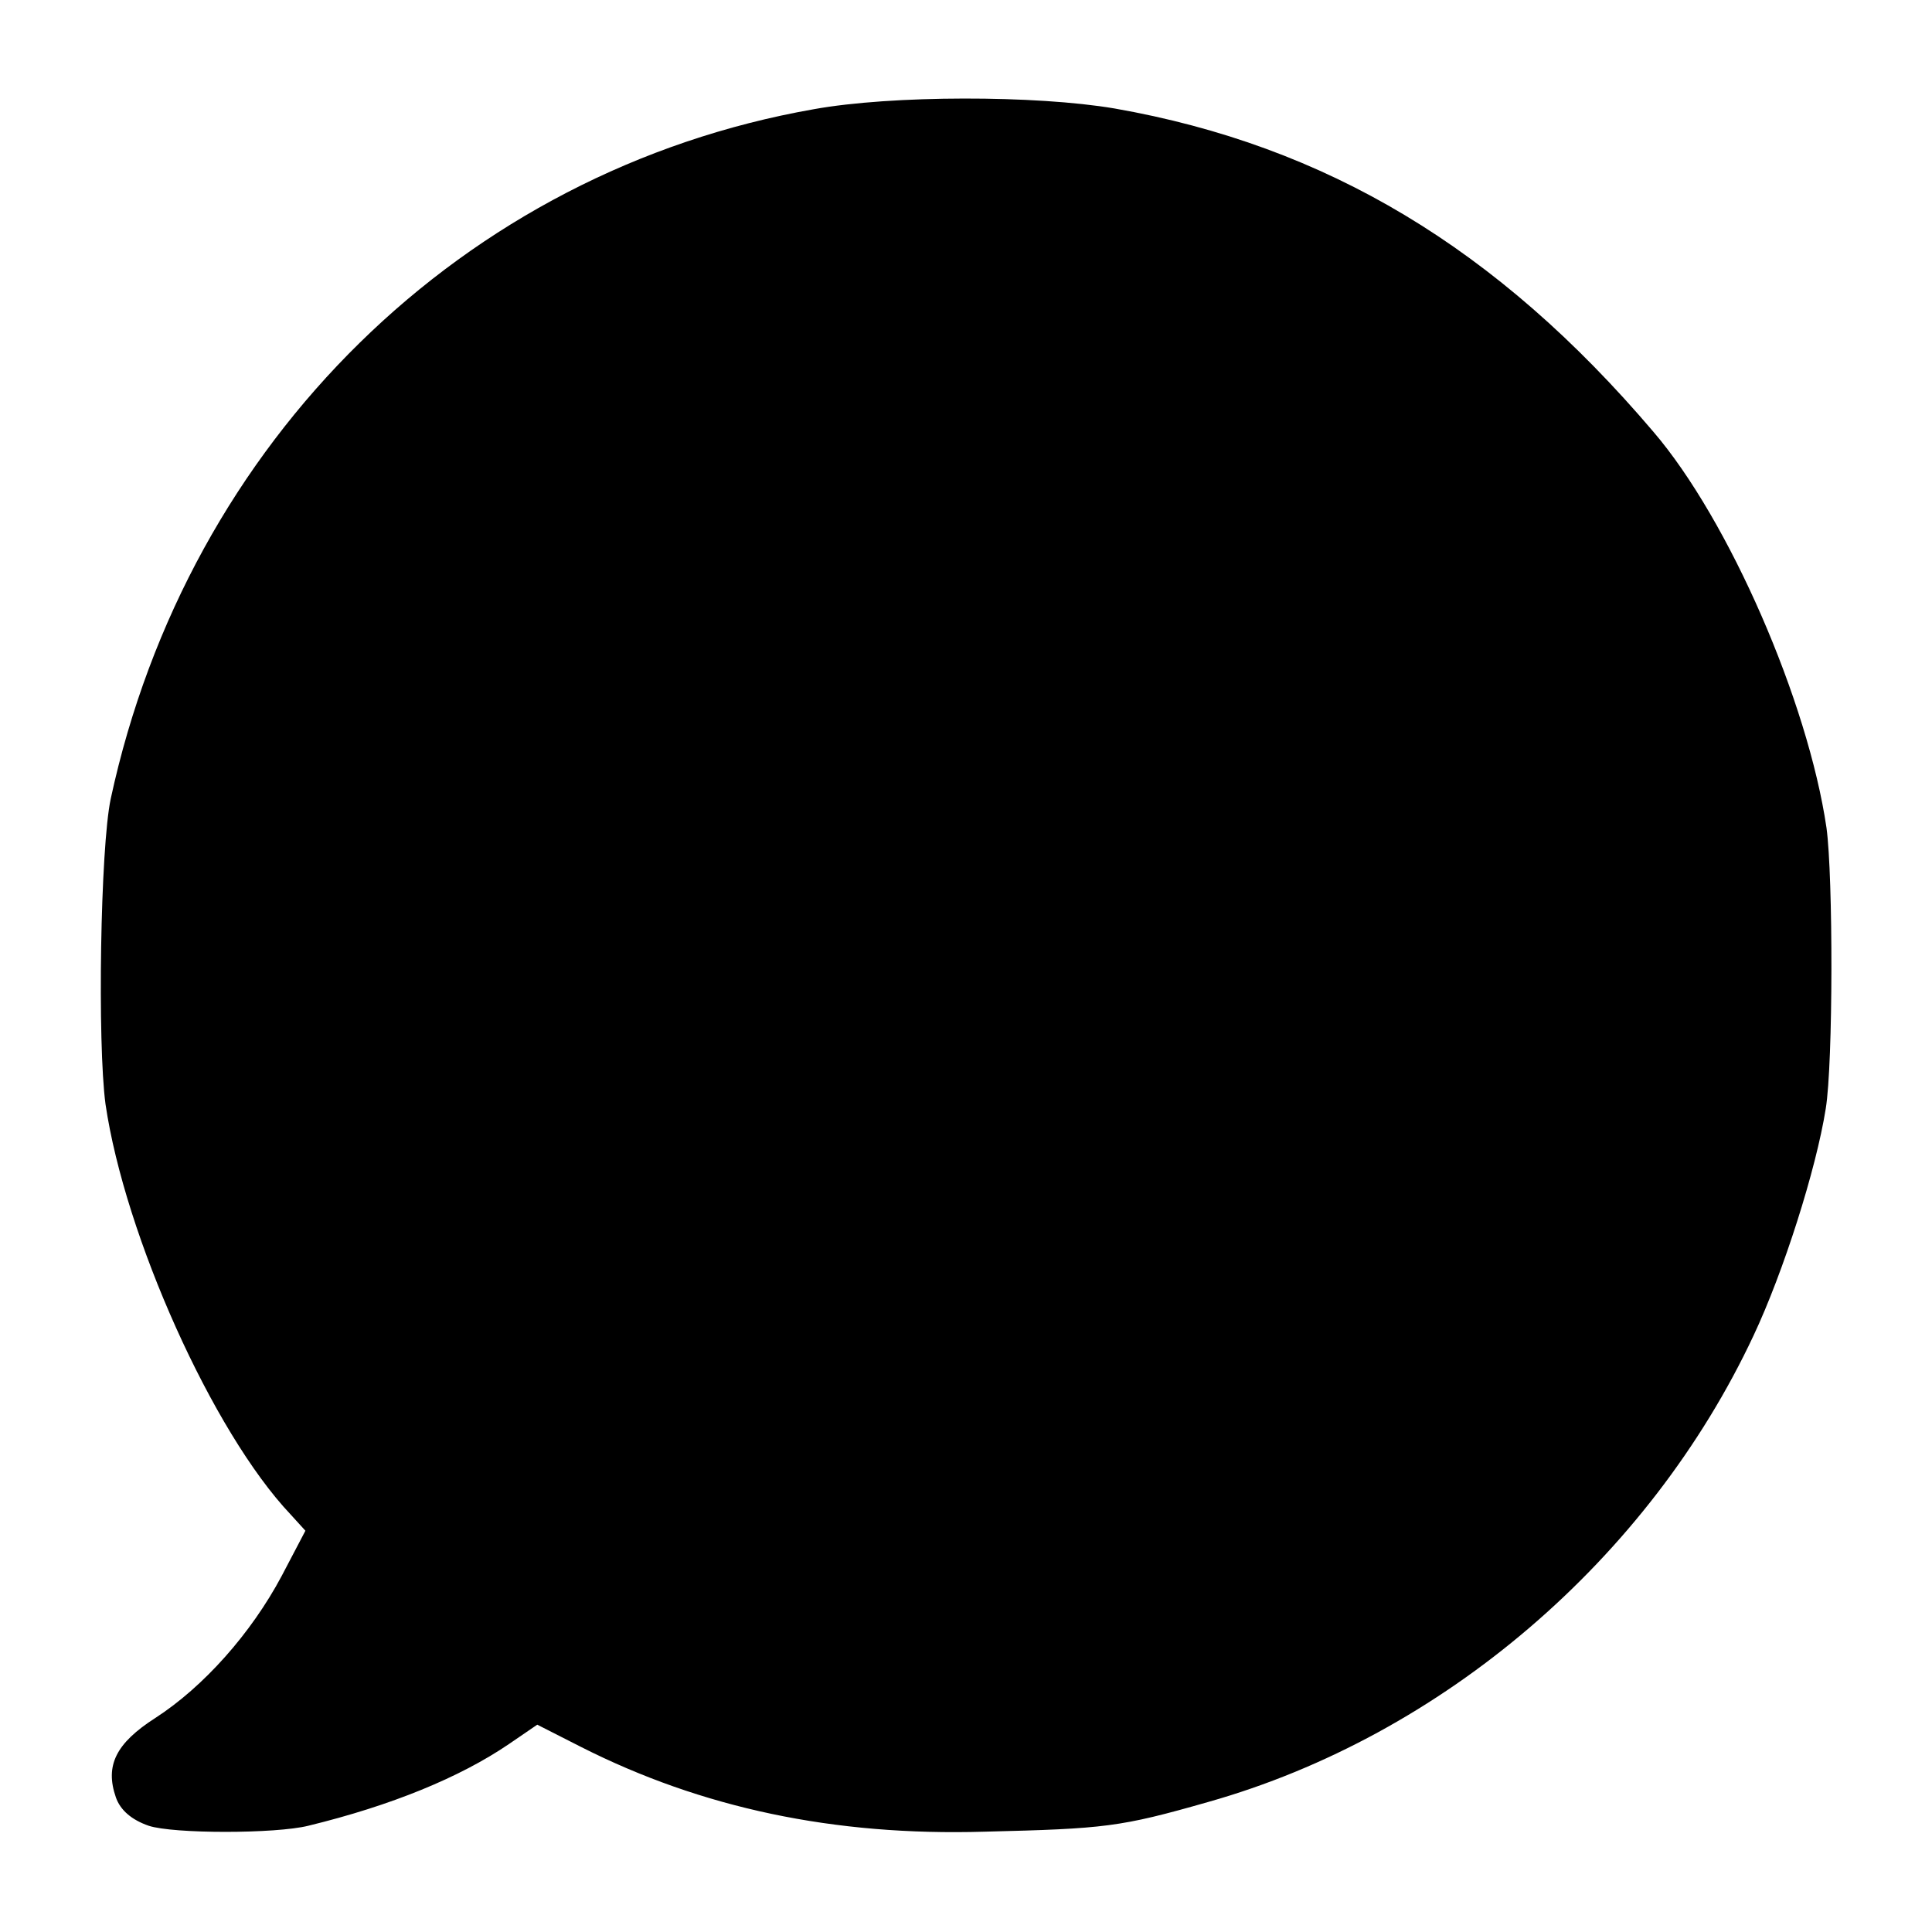 <svg version="1" xmlns="http://www.w3.org/2000/svg" width="346.667" height="346.667" viewBox="0 0 260 260"><path d="M109.5 14.7C62.3 23 25.3 59.3 14.9 107.5c-1.4 6.6-1.8 32.9-.7 41.1 2.6 17.7 14.4 44.1 24.9 55.2l2 2.2-3.2 6.1c-4.1 7.7-10.5 14.9-17 19.1-5.3 3.4-6.8 6.4-5.3 10.7.6 1.7 2.1 3 4.4 3.8 3.3 1.1 17.1 1.1 21.5 0 11.1-2.7 20.4-6.5 27-11l3.8-2.6 5.9 3c16.2 8.2 34 12 54.3 11.4 16.2-.4 18.2-.6 30.1-4 31.5-8.9 59.3-32.7 73.4-62.8 4-8.5 8.4-22.3 9.7-30.5 1-6.1 1-31.2.1-37.8-2.5-17-13.1-41.4-23.3-53.3-21-24.7-44-38.5-72.5-43.5-10.6-1.8-30-1.8-40.5.1z"/></svg>